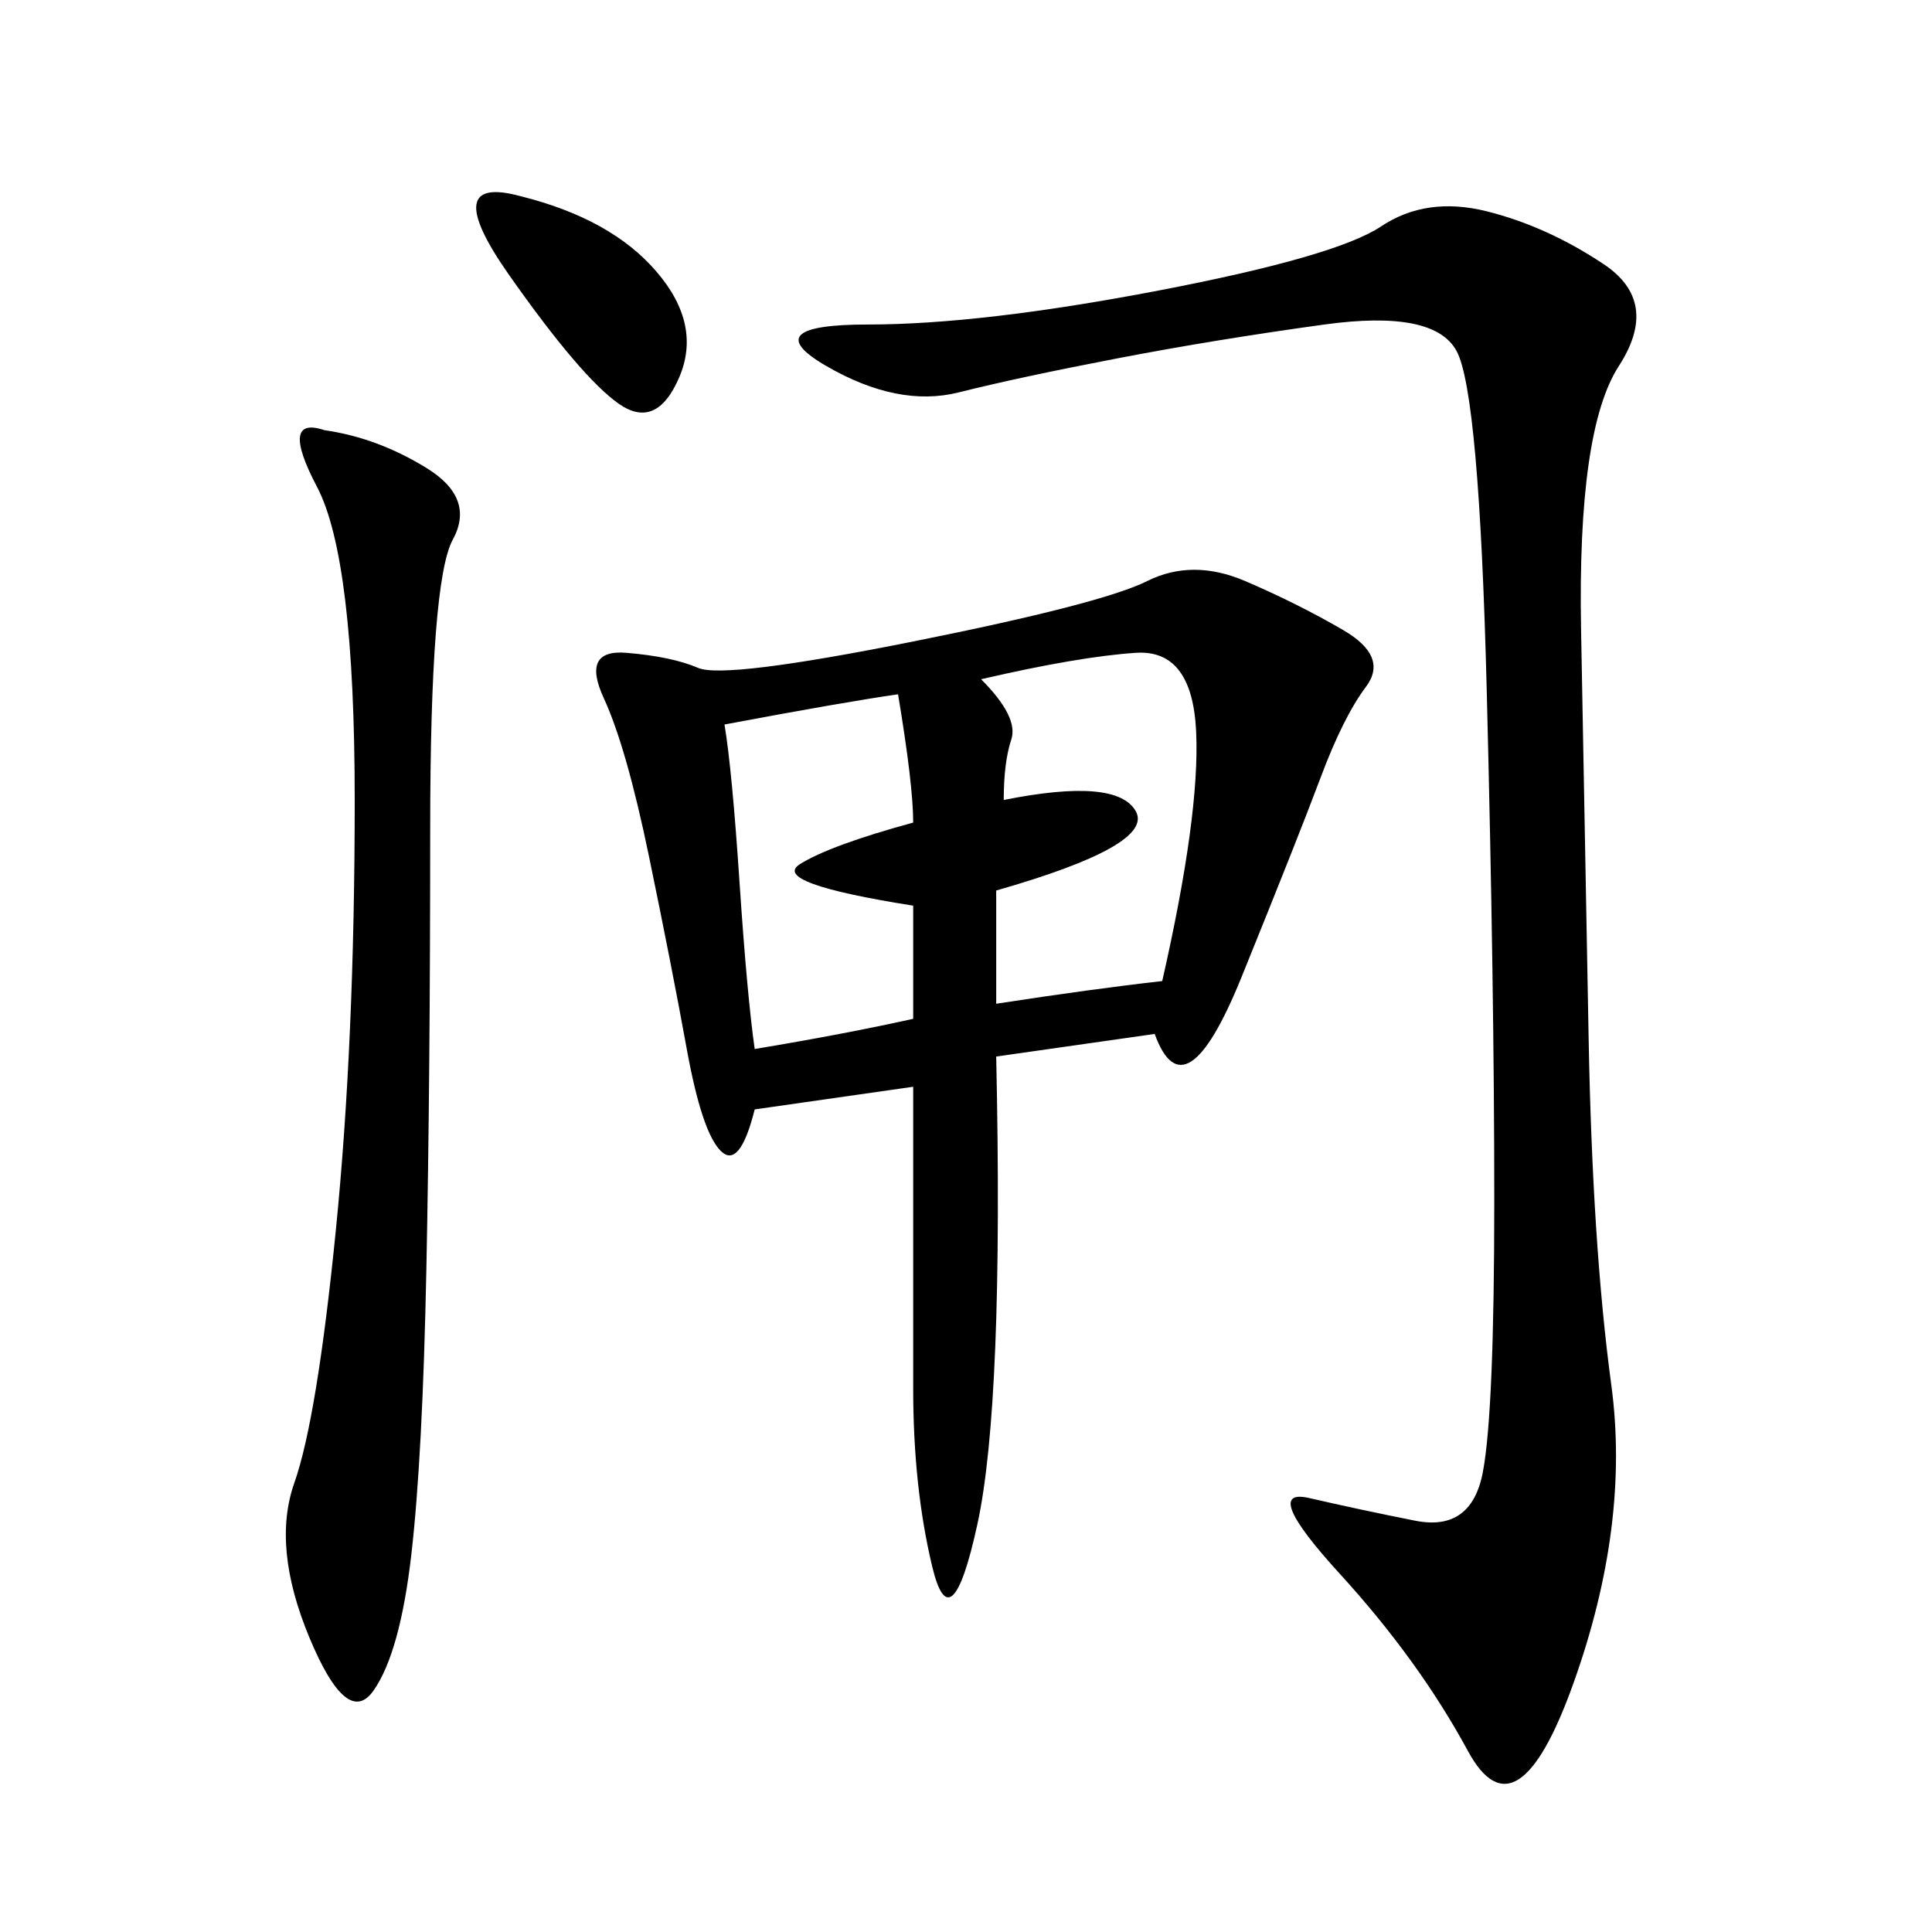 <svg xmlns="http://www.w3.org/2000/svg" xmlns:xlink="http://www.w3.org/1999/xlink" width="300" height="300"><path d="M179.30 160.55L154.69 164.06Q155.86 217.97 151.76 236.72Q147.66 255.47 144.73 243.16Q141.80 230.86 141.80 215.63L141.80 215.63L141.80 168.75L117.19 172.27Q114.84 181.64 111.91 178.71Q108.98 175.78 106.64 162.89Q104.30 150 100.78 133.01Q97.27 116.02 93.75 108.40Q90.23 100.78 97.27 101.37Q104.30 101.95 108.40 103.71Q112.50 105.47 141.80 99.61Q171.09 93.75 178.13 90.23Q185.16 86.72 193.36 90.23Q201.56 93.75 208.59 97.85Q215.63 101.95 212.11 106.64Q208.59 111.33 205.08 120.70Q201.56 130.08 192.77 151.76Q183.98 173.44 179.30 160.55L179.30 160.55ZM230.86 32.81Q240.23 35.16 249.02 41.02Q257.81 46.88 251.37 56.84Q244.92 66.80 245.51 97.85Q246.09 128.91 246.68 161.13Q247.27 193.36 250.20 215.04Q253.13 236.72 244.34 261.33Q235.55 285.94 227.93 271.88Q220.31 257.81 208.01 244.34Q195.70 230.86 203.32 232.62Q210.94 234.38 219.73 236.13Q228.52 237.89 230.27 228.52Q232.03 219.14 232.03 186.33L232.03 186.33Q232.03 153.52 230.86 107.23Q229.69 60.94 226.17 54.49Q222.66 48.05 205.66 50.39Q188.67 52.73 173.44 55.66Q158.20 58.59 148.83 60.94Q139.45 63.28 128.32 56.84Q117.19 50.39 134.77 50.39L134.77 50.39Q152.34 50.39 179.88 45.12Q207.42 39.84 214.45 35.16Q221.48 30.47 230.86 32.81L230.86 32.81ZM50.39 66.80Q58.59 67.97 66.21 72.66Q73.83 77.34 70.31 83.79Q66.80 90.23 66.80 128.91L66.80 128.91Q66.80 167.58 66.21 196.88Q65.63 226.17 63.87 241.41Q62.11 256.64 58.01 262.50Q53.91 268.36 48.05 254.30Q42.19 240.23 45.70 230.27Q49.22 220.31 52.15 191.02Q55.08 161.72 55.08 124.22L55.08 124.22Q55.08 86.72 49.22 75.59Q43.36 64.45 50.39 66.80L50.39 66.80ZM154.69 155.86Q169.92 153.52 180.47 152.34L180.47 152.34Q186.33 126.56 185.74 113.67Q185.16 100.78 176.37 101.37Q167.58 101.95 152.34 105.47L152.34 105.47Q158.20 111.33 157.03 114.84Q155.86 118.36 155.86 124.22L155.86 124.22Q173.44 120.70 176.37 125.98Q179.30 131.25 154.69 138.28L154.69 138.28L154.69 155.86ZM112.50 112.50Q113.67 119.53 114.84 137.11Q116.02 154.69 117.19 162.89L117.19 162.89Q131.25 160.55 141.80 158.20L141.80 158.20L141.80 140.63Q119.53 137.11 124.22 134.18Q128.91 131.25 141.80 127.73L141.80 127.73Q141.80 121.88 139.45 107.81L139.45 107.81Q131.25 108.98 112.50 112.50L112.50 112.50ZM80.86 30.47Q94.92 33.98 101.95 42.19Q108.98 50.39 105.47 58.59Q101.95 66.80 96.09 62.70Q90.23 58.59 79.10 42.77Q67.97 26.95 80.86 30.47L80.86 30.47Z"/></svg>